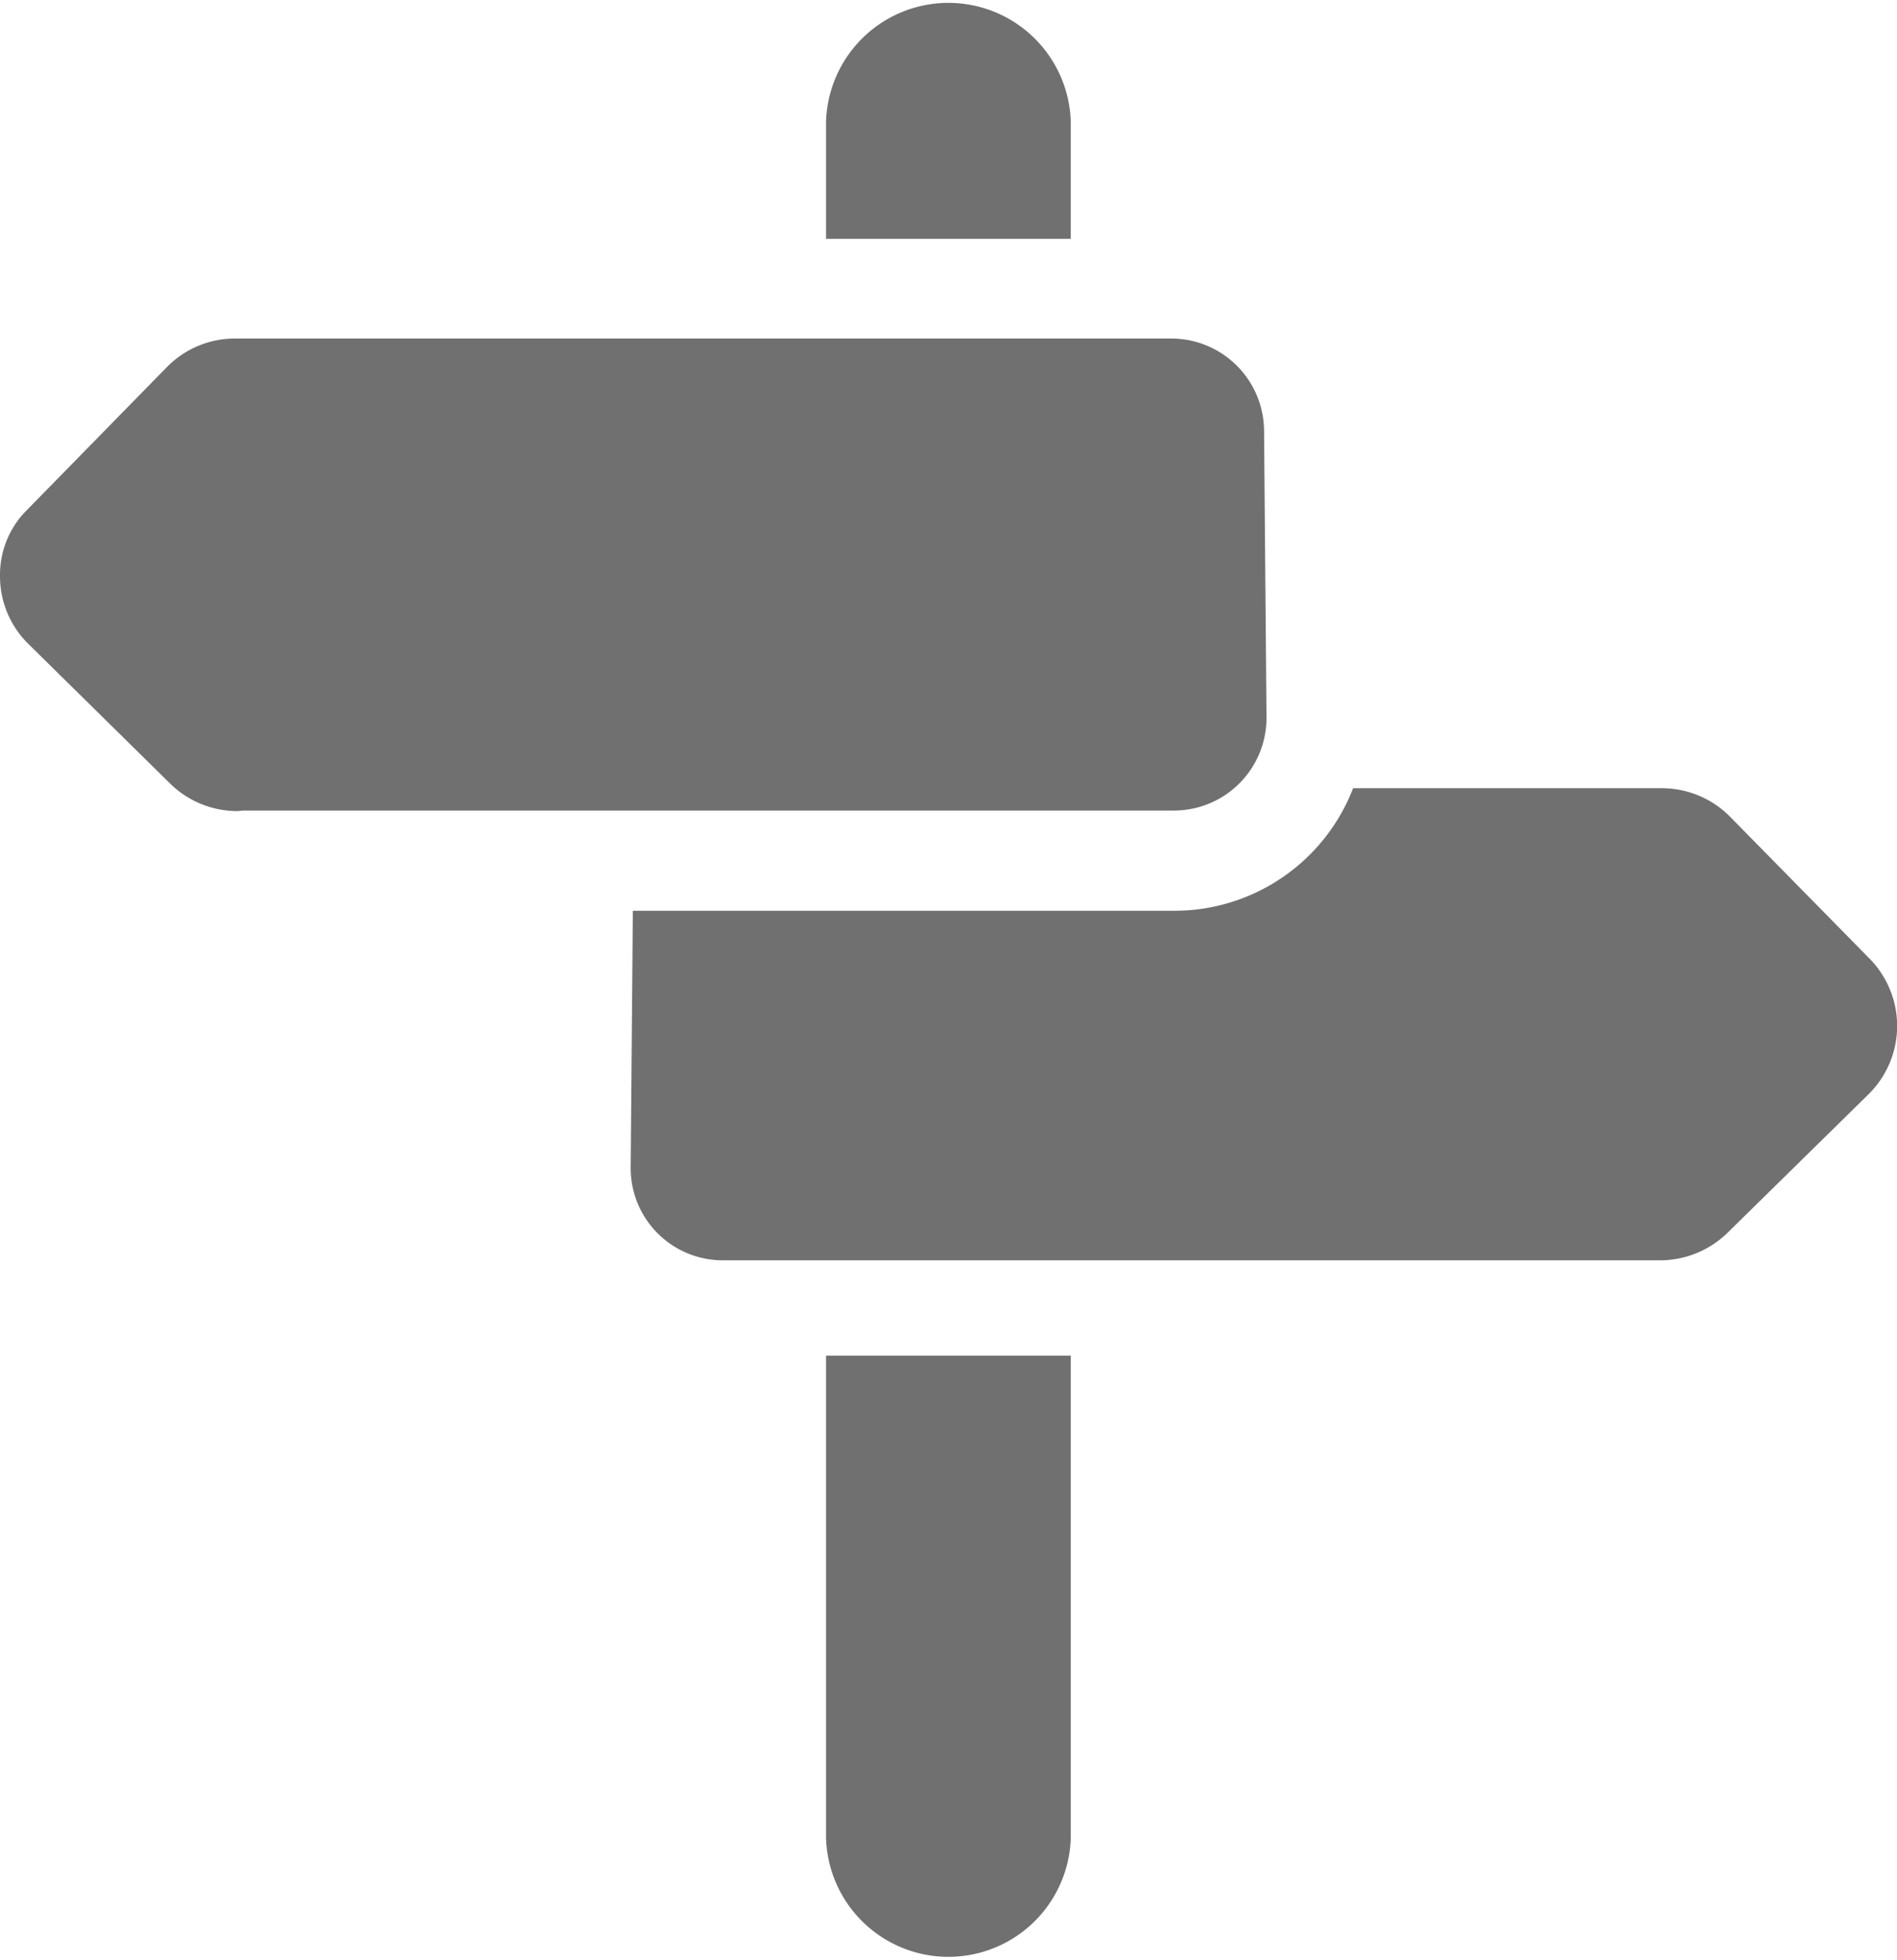 <?xml version="1.0" encoding="UTF-8"?>
<svg xmlns="http://www.w3.org/2000/svg" xmlns:xlink="http://www.w3.org/1999/xlink" width="20.983" height="21.669" viewBox="0 0 20.983 21.669">
  <defs>
    <clipPath id="clip-path">
      <rect id="Rectangle_98" data-name="Rectangle 98" width="20.983" height="21.669" transform="translate(0 0)" fill="#707070"></rect>
    </clipPath>
  </defs>
  <g id="Group_216" data-name="Group 216" transform="translate(0 0)">
    <g id="Group_129" data-name="Group 129" clip-path="url(#clip-path)">
      <path id="Path_166" data-name="Path 166" d="M12.954,3.743H2.594a1.054,1.054,0,0,0-.754.322L.306,5.631A1.011,1.011,0,0,0,0,6.355v.019a1.048,1.048,0,0,0,.317.749L1.88,8.662a1.062,1.062,0,0,0,.743.306c.024,0,.048-.006.074-.006h10.3A1.025,1.025,0,0,0,14.009,7.94l-.027-3.184a1.027,1.027,0,0,0-1.02-1.013Z" fill="#707070"></path>
      <path id="Path_167" data-name="Path 167" d="M9.137,14.989v5.33a1.354,1.354,0,0,0,2.707,0v-5.33Z" fill="#707070"></path>
      <path id="Path_168" data-name="Path 168" d="M18.326,8.715H14.967a2.119,2.119,0,0,1-1.962,1.355H7l-.024,2.837a1.019,1.019,0,0,0,1.012,1.028H18.358a1.07,1.07,0,0,0,.746-.3L20.667,12.1a1.06,1.06,0,0,0,.013-1.5L19.143,9.037a1.062,1.062,0,0,0-.756-.322Z" fill="#707070"></path>
      <path id="Path_169" data-name="Path 169" d="M9.137,1.349V2.641h2.707V1.349a1.354,1.354,0,0,0-2.707,0" fill="#707070"></path>
    </g>
  </g>
</svg>

